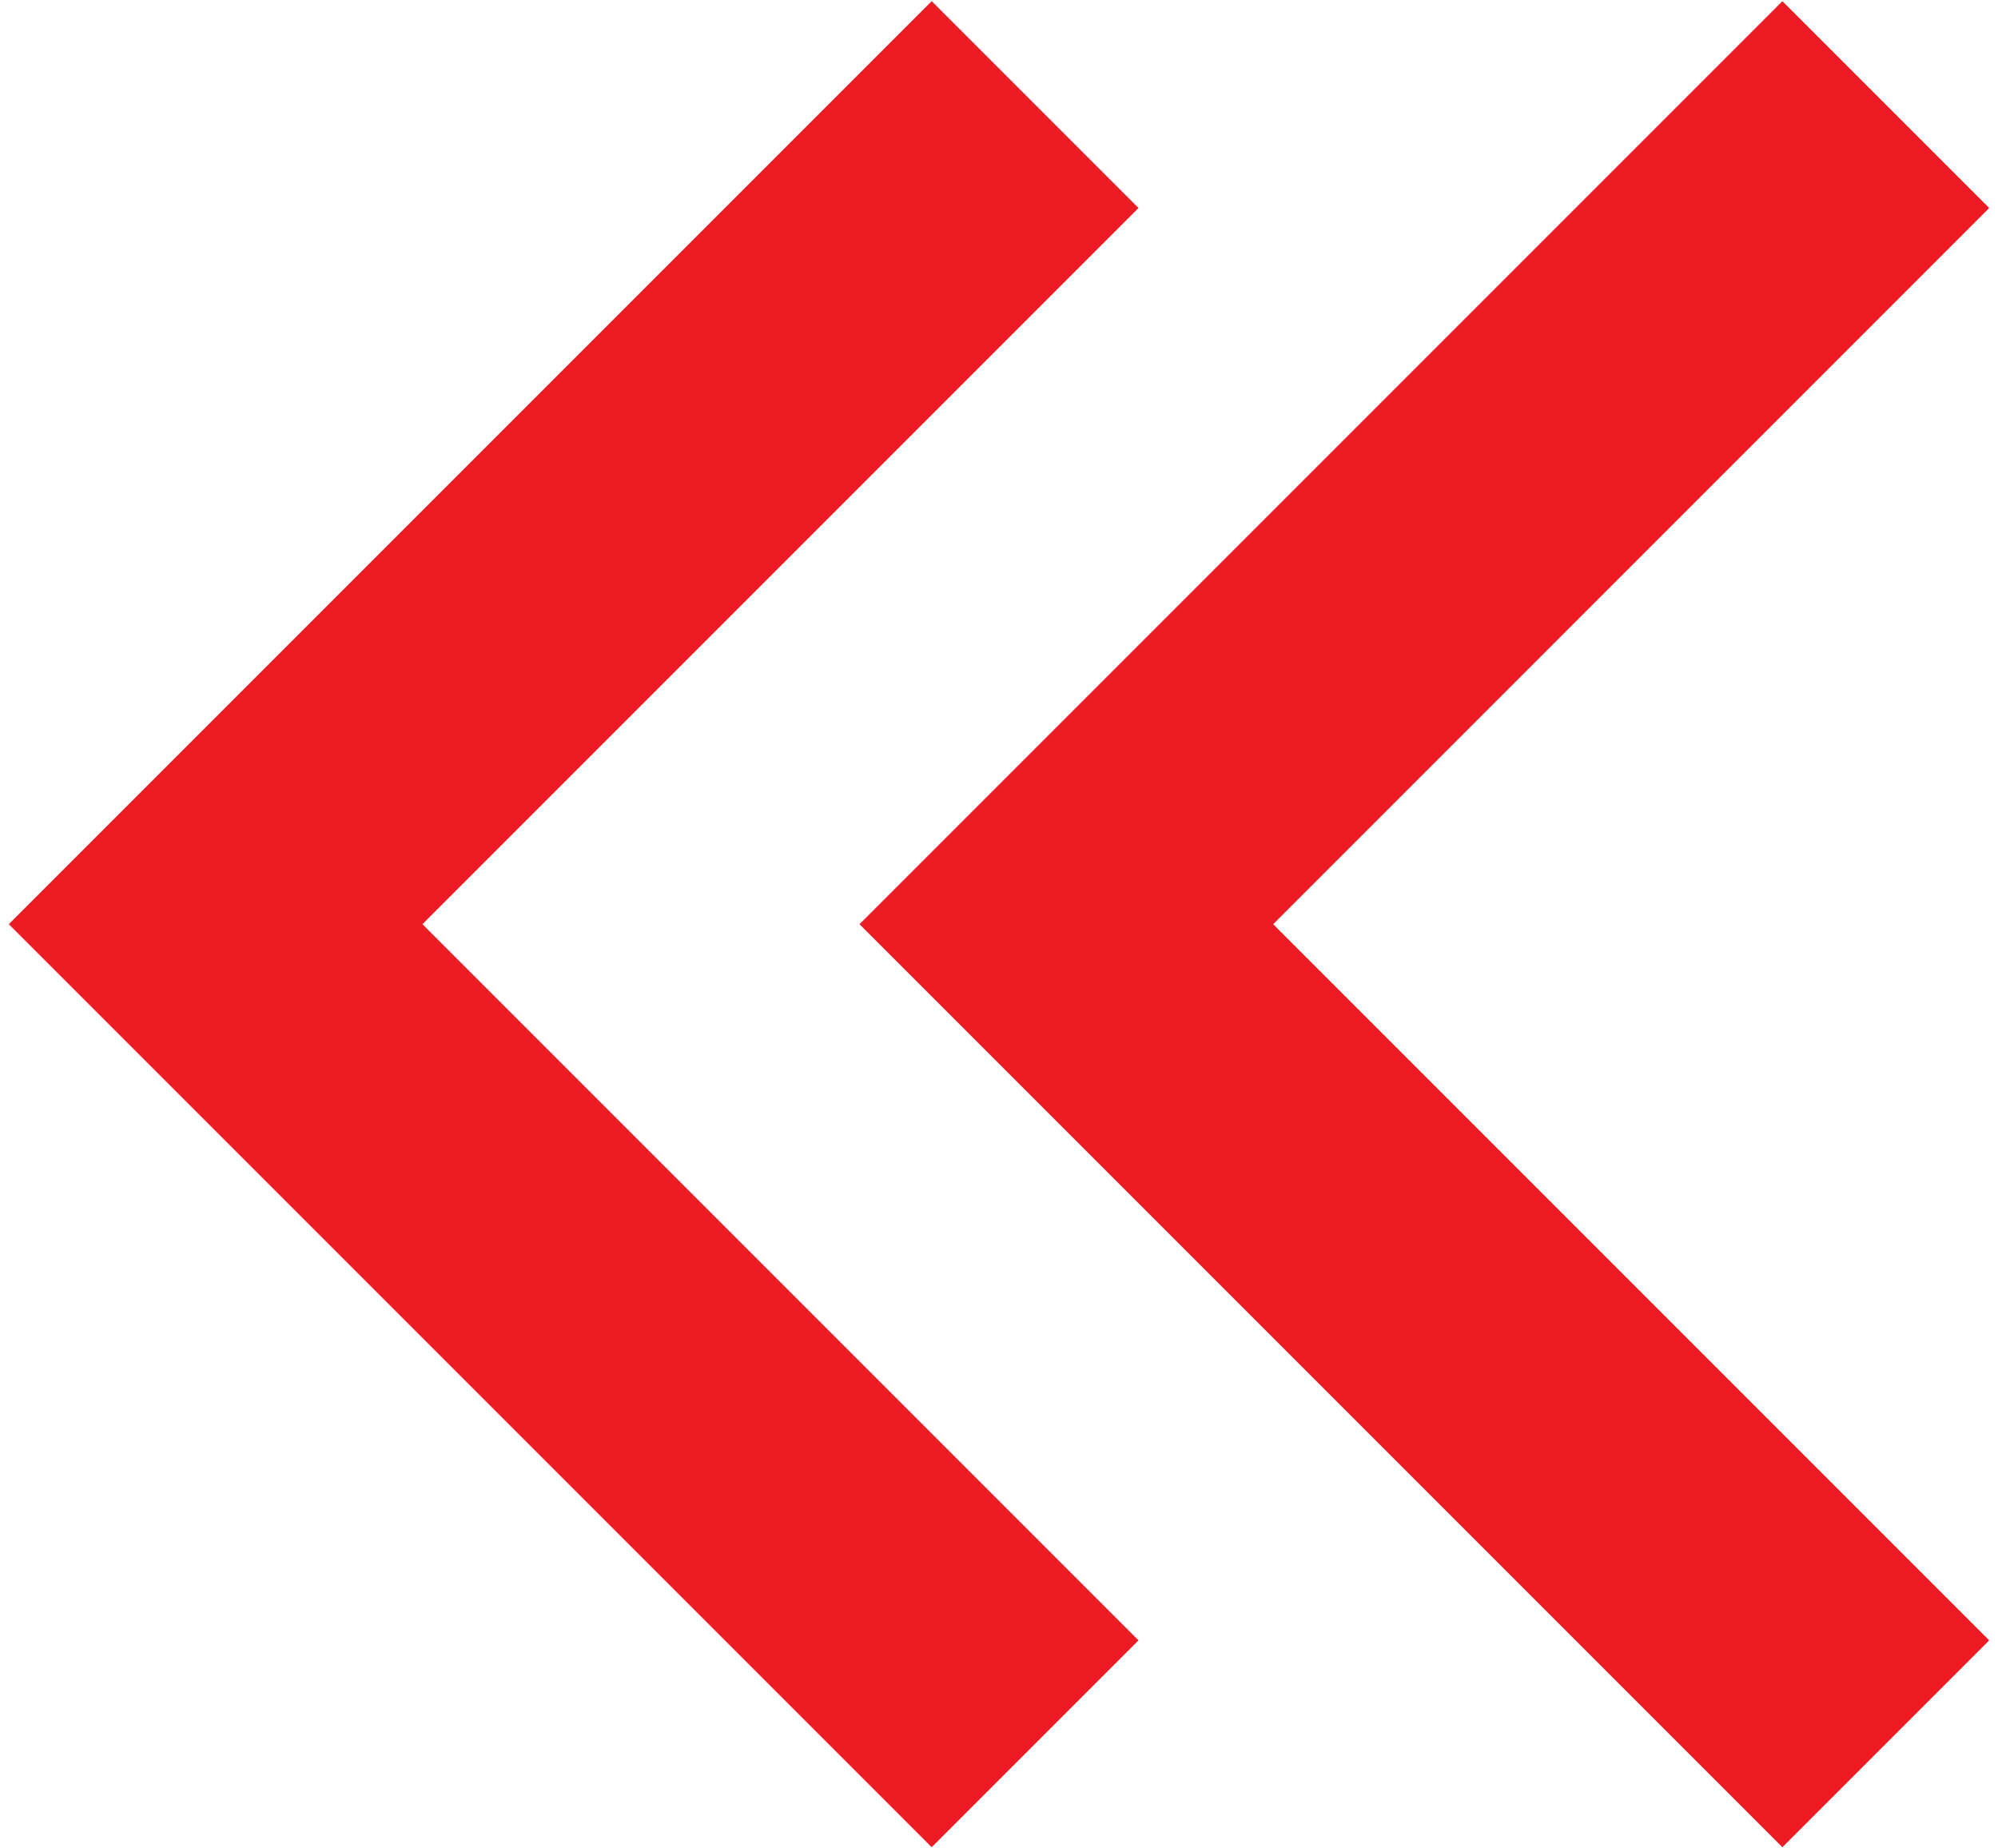 <?xml version="1.0" encoding="UTF-8"?> <svg xmlns="http://www.w3.org/2000/svg" width="80" height="74" viewBox="0 0 80 74" fill="none"><path d="M37.305 0.047L45.586 8.328L16.914 37L45.586 65.672L37.305 73.953L0.352 37L37.305 0.047Z" fill="#ED1C24"></path><path d="M71.367 0.047L79.648 8.328L50.977 37L79.648 65.672L71.367 73.953L34.414 37L71.367 0.047Z" fill="#ED1C24"></path></svg> 